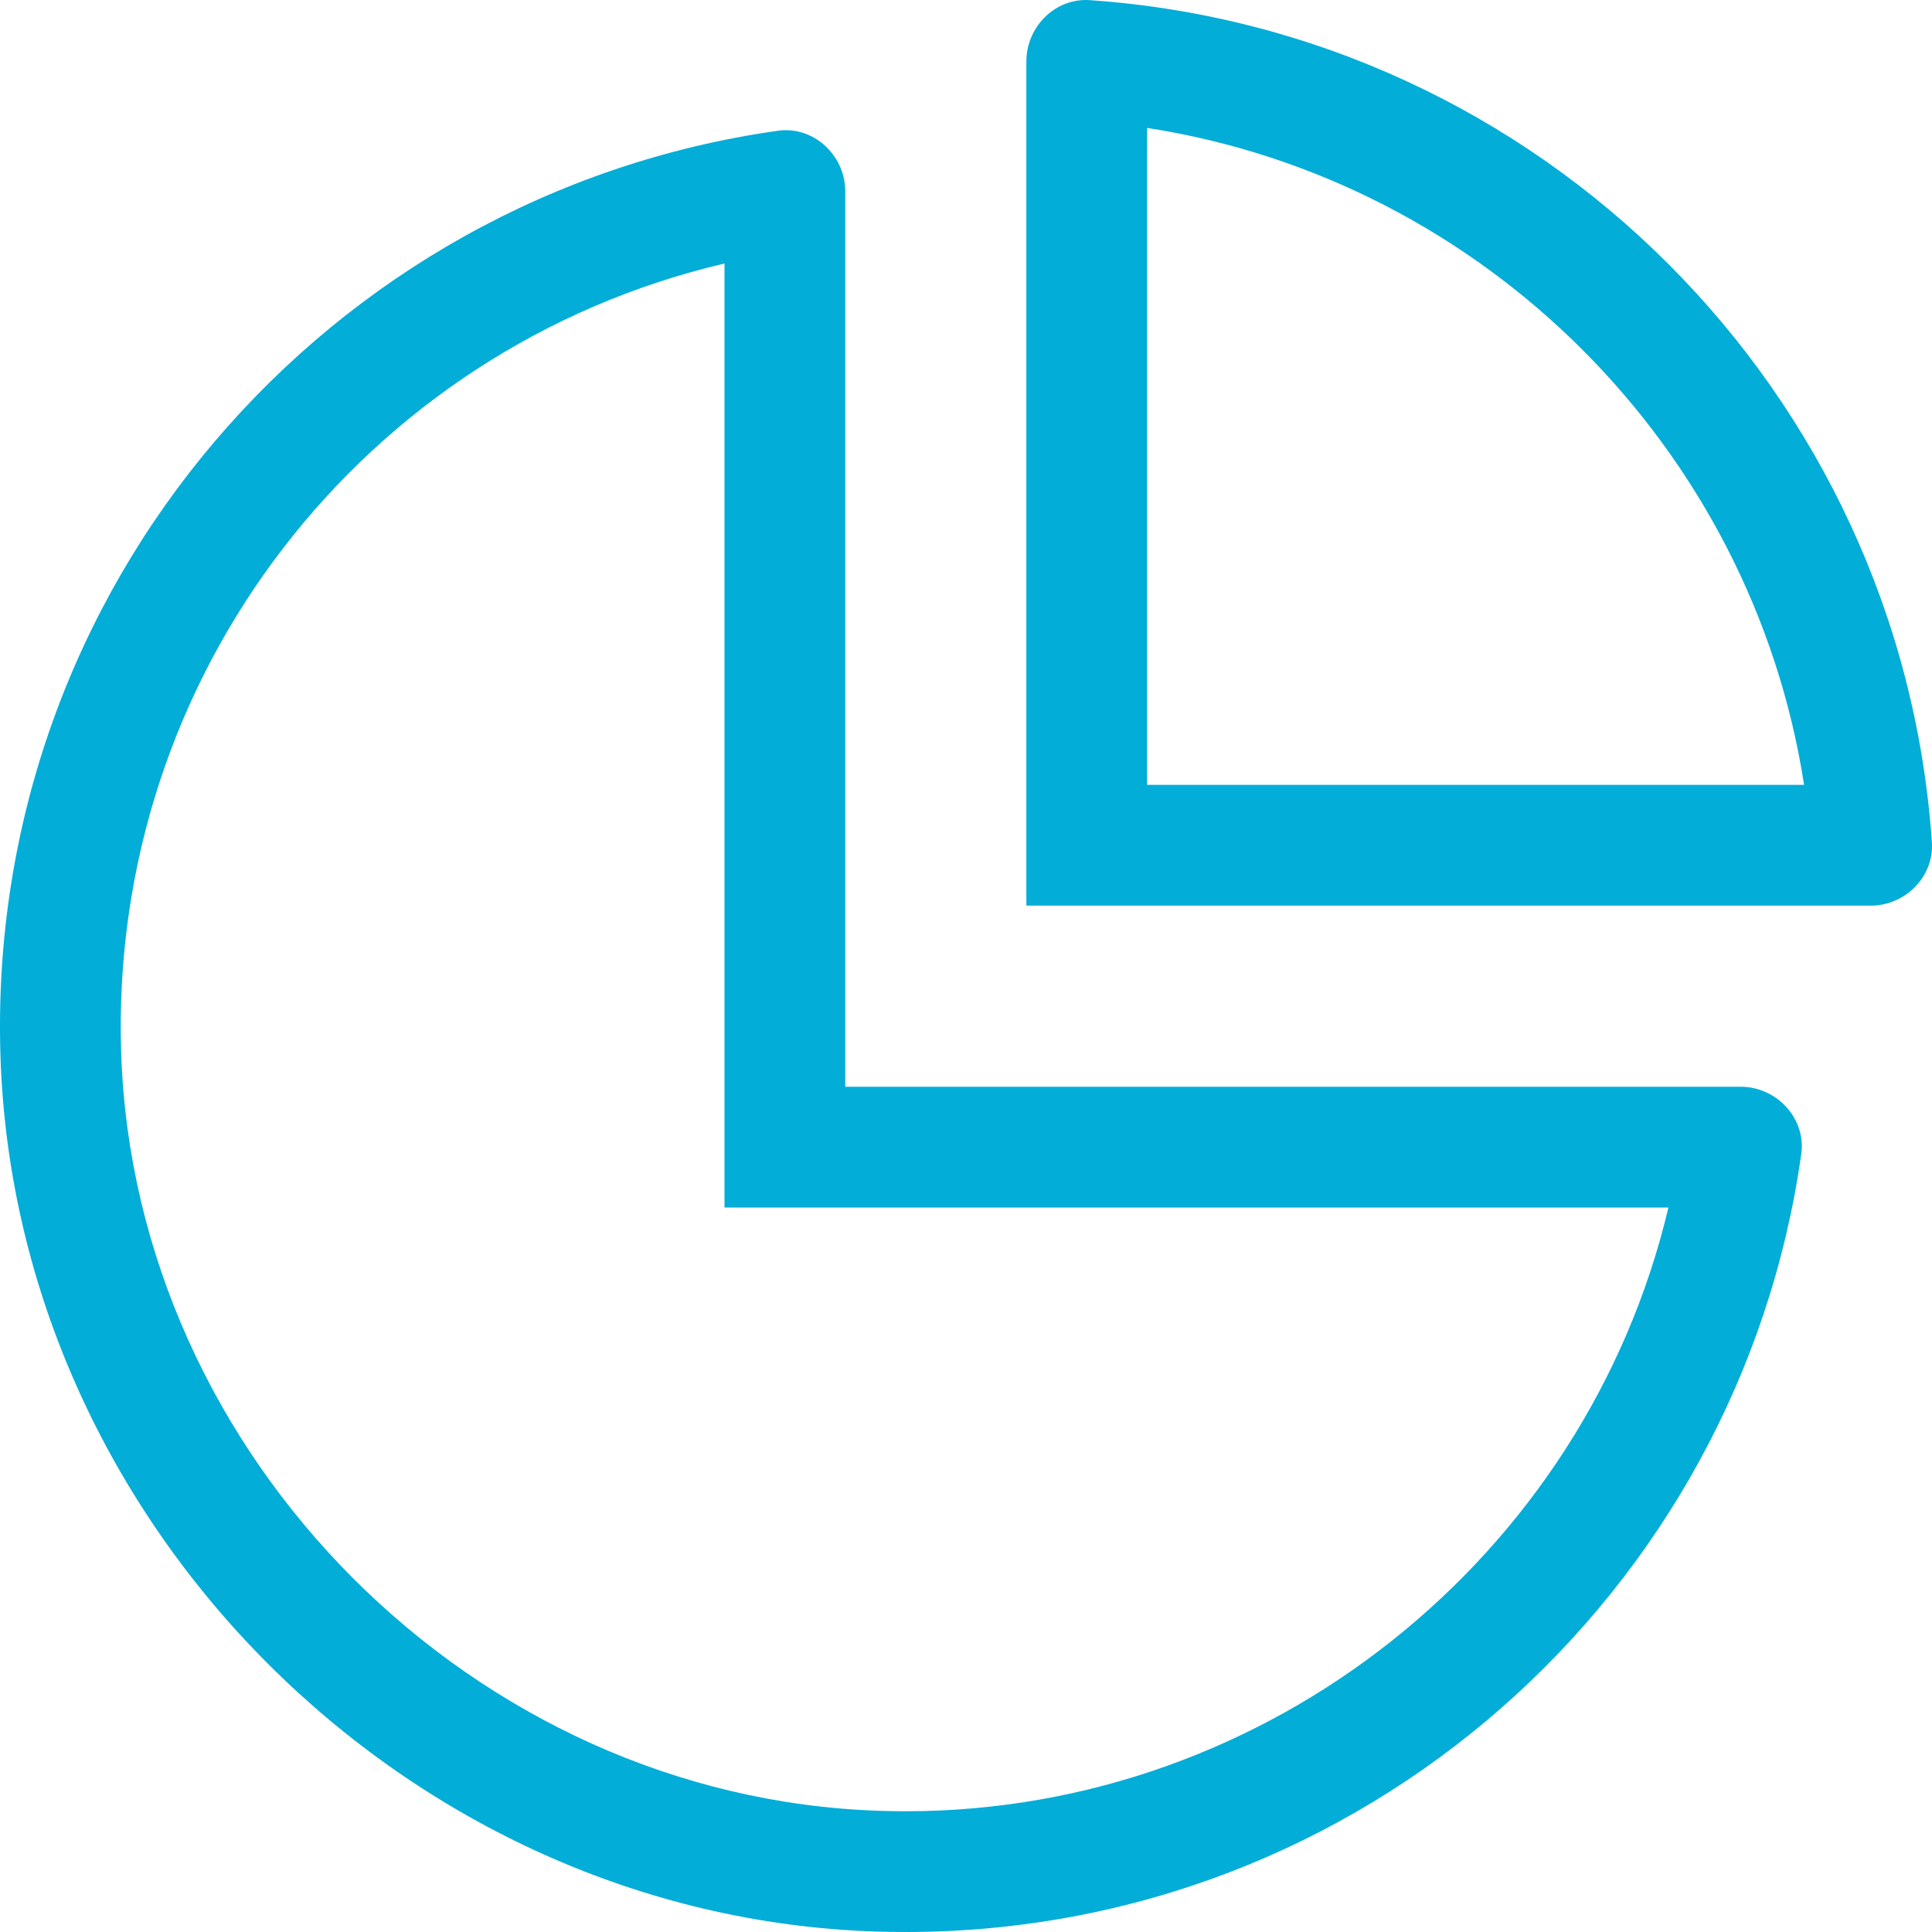 <?xml version="1.0" encoding="UTF-8"?>
<svg width="512px" height="512px" viewBox="0 0 512 512" version="1.1" xmlns="http://www.w3.org/2000/svg" xmlns:xlink="http://www.w3.org/1999/xlink">
    <title>Shape</title>
    <g id="Page-1" stroke="none" stroke-width="1" fill="none" fill-rule="evenodd">
        <g id="home-heart" transform="translate(-929, 0)" fill="#02ADD8" fill-rule="nonzero">
            <g id="user-chart" transform="translate(62, 0)">
                <g id="chart-pie-alt" transform="translate(867, 0)">
                    <path d="M461.29,288 L224,288 L224,50.71 C224,41.88 216.82,34.5 208.26,34.5 C207.57,34.5 206.86,34.55 206.15,34.65 C87.08,51.47 -3.96,155.43 0.13,280.07 C4.2,404.1 107.91,507.8 231.93,511.87 C234.62,511.96 237.32,512 240,512 C361.04,512 460.89,422.34 477.35,305.84 C478.68,296.39 470.83,288 461.29,288 Z M240,480 C237.67,480 235.32,479.96 232.98,479.88 C125.74,476.36 35.63,386.25 32.11,279.01 C28.84,179.02 96.45,92.23 192,69.83 L192,320 L442.15,320 C420.27,412.43 336.49,480 240,480 Z M288.8,0.04 C288.45,0.01 288.1,0 287.76,0 C279.1,0 272,7.44 272,16.23 L272,240 L495.77,240 C504.91,240 512.59,232.31 511.97,223.2 C503.72,103.74 408.26,8.28 288.8,0.04 Z M304,208 L304,33.9 C393.25,47.71 464.28,118.75 478.1,208 L304,208 Z" id="Shape"></path>
                </g>
            </g>
        </g>
    </g>
</svg>